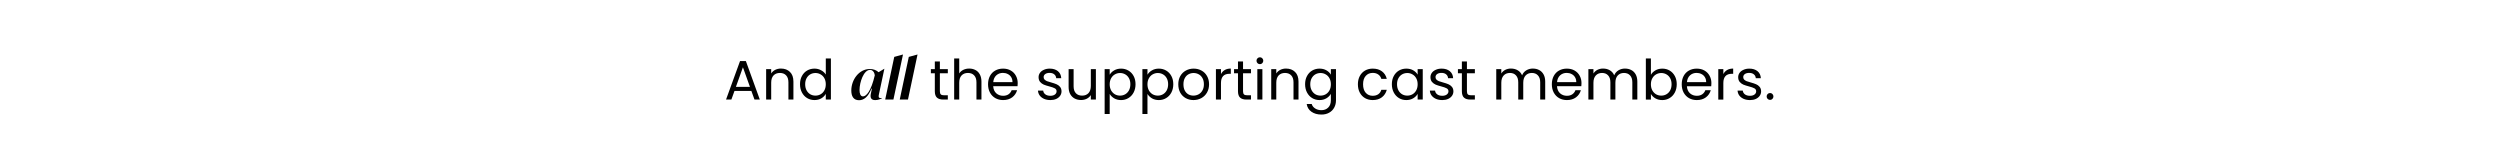 <svg xmlns="http://www.w3.org/2000/svg" width="2780" viewBox="0 0 2780 173" height="173" fill="none"><path fill="#000" d="m835.523 101.131h-18.78l-3.46 9.576h-5.93l15.568-42.812h6.486l15.507 42.812h-5.931zm-1.606-4.571-7.784-21.746-7.784 21.746zm34.523-20.325c4.119 0 7.455 1.256 10.008 3.768 2.554 2.471 3.831 6.054 3.831 10.749v19.954h-5.56v-19.151c0-3.377-.845-5.951-2.533-7.722-1.689-1.812-3.995-2.718-6.919-2.718-2.966 0-5.334.927-7.105 2.78-1.73 1.853-2.595 4.551-2.595 8.093v18.719h-5.621v-33.854h5.621v4.819c1.112-1.73 2.616-3.068 4.51-4.016 1.936-.947 4.057-1.421 6.363-1.421zm21.168 17.421c0-3.46.701-6.487 2.101-9.081 1.4-2.636 3.315-4.675 5.745-6.116 2.471-1.442 5.231-2.162 8.278-2.162 2.636 0 5.087.618 7.352 1.853 2.265 1.194 3.995 2.78 5.189 4.757v-17.916h5.684v45.715h-5.684v-6.363c-1.112 2.018-2.759 3.686-4.942 5.004-2.183 1.277-4.736 1.915-7.66 1.915-3.007 0-5.746-.741-8.217-2.224-2.43-1.483-4.345-3.562-5.745-6.24-1.4-2.677-2.101-5.724-2.101-9.143zm28.665.062c0-2.553-.515-4.777-1.544-6.672-1.03-1.895-2.43-3.336-4.201-4.324-1.73-1.03-3.645-1.544-5.745-1.544-2.101 0-4.016.494-5.746 1.483-1.729.989-3.109 2.43-4.139 4.324-1.029 1.895-1.544 4.119-1.544 6.672 0 2.595.515 4.86 1.544 6.796 1.03 1.894 2.41 3.357 4.139 4.386 1.73.989 3.645 1.483 5.746 1.483 2.1 0 4.015-.494 5.745-1.483 1.771-1.029 3.171-2.492 4.201-4.386 1.029-1.936 1.544-4.18 1.544-6.734zm59.207 10.626c-.618 2.965-.988 4.695 1.977 4.695.494 0 .865-.062 1.236-.124l-.062.371c-.989.556-3.892 2.039-7.352 2.039-5.004 0-5.745-3.151-4.88-7.228l1.174-5.498h-.495c-3.83 9.328-8.525 12.849-13.838 12.849-6.301 0-8.587-4.695-8.587-10.811 0-11.923 8.587-23.908 20.572-23.908 4.077 0 7.413 1.359 9.761 3.583l6.178-3.768h.247zm-17.854 2.842c3.707 0 9.02-5.807 13.159-23.538-.494-3.274-2.286-5.931-5.313-5.931-7.043 0-11.676 13.776-11.676 22.363 0 3.954.989 7.105 3.83 7.105zm24.713 3.521 10.07-47.445 9.451-2.595h.25l-10.628 50.04zm16.171 0 10.07-47.445 9.45-2.595h.25l-10.62 50.04zm44.63-29.221v19.954c0 1.648.35 2.822 1.05 3.522.7.659 1.92.988 3.65.988h4.14v4.757h-5.07c-3.13 0-5.48-.721-7.04-2.162-1.57-1.442-2.35-3.81-2.35-7.105v-19.954h-4.39v-4.633h4.39v-8.525h5.62v8.525h8.84v4.633zm32.7-5.251c2.55 0 4.86.556 6.92 1.668 2.06 1.071 3.66 2.698 4.82 4.88 1.19 2.183 1.79 4.839 1.79 7.969v19.954h-5.56v-19.151c0-3.377-.85-5.951-2.54-7.722-1.68-1.812-3.99-2.718-6.91-2.718-2.97 0-5.34.927-7.11 2.78-1.73 1.853-2.59 4.551-2.59 8.093v18.719h-5.63v-45.715h5.63v16.68c1.11-1.73 2.63-3.068 4.57-4.016 1.98-.947 4.18-1.421 6.61-1.421zm53.85 16.248c0 1.071-.06 2.203-.19 3.398h-27.06c.21 3.336 1.34 5.952 3.4 7.846 2.1 1.853 4.63 2.78 7.6 2.78 2.43 0 4.45-.556 6.05-1.668 1.65-1.153 2.8-2.677 3.46-4.571h6.06c-.91 3.253-2.72 5.91-5.44 7.969-2.72 2.018-6.09 3.027-10.13 3.027-3.21 0-6.1-.721-8.65-2.162-2.51-1.442-4.49-3.48-5.93-6.116-1.44-2.677-2.16-5.766-2.16-9.267 0-3.501.7-6.569 2.1-9.205 1.4-2.636 3.35-4.654 5.87-6.054 2.55-1.442 5.47-2.162 8.77-2.162 3.21 0 6.05.7 8.52 2.1 2.48 1.4 4.37 3.336 5.69 5.807 1.36 2.43 2.04 5.189 2.04 8.278zm-5.81-1.174c0-2.142-.47-3.974-1.42-5.498-.95-1.565-2.25-2.739-3.89-3.521-1.61-.824-3.4-1.236-5.38-1.236-2.84 0-5.27.906-7.29 2.718-1.97 1.812-3.11 4.324-3.4 7.537zm42.18 19.954c-2.6 0-4.92-.432-6.98-1.297-2.06-.906-3.69-2.142-4.88-3.707-1.2-1.606-1.86-3.439-1.98-5.498h5.81c.16 1.688.94 3.068 2.34 4.139 1.44 1.071 3.32 1.606 5.63 1.606 2.14 0 3.83-.473 5.06-1.421 1.24-.947 1.85-2.141 1.85-3.583 0-1.483-.65-2.574-1.97-3.274-1.32-.741-3.36-1.462-6.12-2.162-2.51-.659-4.57-1.318-6.18-1.977-1.56-.7-2.92-1.709-4.07-3.027-1.12-1.359-1.67-3.13-1.67-5.313 0-1.73.51-3.315 1.54-4.757s2.49-2.574 4.39-3.398c1.89-.865 4.06-1.297 6.49-1.297 3.74 0 6.77.947 9.08 2.842 2.3 1.895 3.54 4.489 3.7 7.784h-5.62c-.12-1.771-.84-3.192-2.16-4.263-1.28-1.071-3.01-1.606-5.19-1.606-2.02 0-3.62.432-4.82 1.297-1.19.865-1.79 1.998-1.79 3.398 0 1.112.35 2.039 1.05 2.78.74.7 1.65 1.277 2.72 1.73 1.11.412 2.63.885 4.57 1.421 2.43.659 4.41 1.318 5.93 1.977 1.52.618 2.82 1.565 3.89 2.842 1.11 1.277 1.69 2.945 1.73 5.004 0 1.853-.51 3.521-1.54 5.004s-2.49 2.657-4.39 3.521c-1.85.824-3.99 1.236-6.42 1.236zm50.56-34.41v33.854h-5.62v-5.004c-1.07 1.73-2.58 3.089-4.51 4.077-1.9.948-4 1.421-6.3 1.421-2.64 0-5.01-.535-7.11-1.606-2.1-1.112-3.77-2.759-5-4.942-1.2-2.183-1.79-4.84-1.79-7.97v-19.831h5.56v19.089c0 3.336.84 5.91 2.53 7.722 1.69 1.771 3.99 2.657 6.92 2.657 3.01 0 5.37-.927 7.1-2.78 1.73-1.854 2.6-4.551 2.6-8.093v-18.595zm15.36 6.24c1.11-1.936 2.76-3.542 4.94-4.819 2.23-1.318 4.8-1.977 7.72-1.977 3.01 0 5.73.721 8.16 2.162 2.47 1.442 4.41 3.48 5.81 6.116 1.4 2.595 2.1 5.622 2.1 9.081 0 3.418-.7 6.466-2.1 9.143-1.4 2.678-3.34 4.757-5.81 6.24-2.43 1.483-5.15 2.224-8.16 2.224-2.88 0-5.43-.638-7.66-1.915-2.18-1.318-3.85-2.945-5-4.881v22.302h-5.62v-49.916h5.62zm22.98 10.564c0-2.554-.51-4.777-1.54-6.672-1.03-1.895-2.43-3.336-4.2-4.324-1.73-.988-3.65-1.483-5.75-1.483-2.06 0-3.97.515-5.74 1.544-1.73.988-3.13 2.45-4.21 4.386-1.02 1.895-1.54 4.098-1.54 6.61 0 2.554.52 4.798 1.54 6.734 1.08 1.894 2.48 3.357 4.21 4.386 1.77.989 3.68 1.483 5.74 1.483 2.1 0 4.02-.494 5.75-1.483 1.77-1.029 3.17-2.492 4.2-4.386 1.03-1.936 1.54-4.201 1.54-6.796zm19.02-10.564c1.11-1.936 2.76-3.542 4.94-4.819 2.22-1.318 4.8-1.977 7.72-1.977 3.01 0 5.73.721 8.15 2.162 2.48 1.442 4.41 3.48 5.81 6.116 1.4 2.595 2.1 5.622 2.1 9.081 0 3.418-.7 6.466-2.1 9.143-1.4 2.678-3.33 4.757-5.81 6.24-2.42 1.483-5.14 2.224-8.15 2.224-2.88 0-5.44-.638-7.66-1.915-2.18-1.318-3.85-2.945-5-4.881v22.302h-5.63v-49.916h5.63zm22.98 10.564c0-2.554-.52-4.777-1.55-6.672-1.03-1.895-2.43-3.336-4.2-4.324-1.73-.988-3.64-1.483-5.74-1.483-2.06 0-3.98.515-5.75 1.544-1.73.988-3.13 2.45-4.2 4.386-1.03 1.895-1.54 4.098-1.54 6.61 0 2.554.51 4.798 1.54 6.734 1.07 1.894 2.47 3.357 4.2 4.386 1.77.989 3.69 1.483 5.75 1.483 2.1 0 4.01-.494 5.74-1.483 1.77-1.029 3.17-2.492 4.2-4.386 1.03-1.936 1.55-4.201 1.55-6.796zm28.15 17.607c-3.17 0-6.05-.721-8.64-2.162-2.56-1.442-4.58-3.48-6.06-6.116-1.44-2.677-2.16-5.766-2.16-9.267 0-3.459.74-6.507 2.22-9.143 1.53-2.677 3.59-4.716 6.18-6.116 2.6-1.442 5.5-2.162 8.71-2.162s6.12.721 8.71 2.162c2.6 1.4 4.64 3.418 6.12 6.054 1.52 2.636 2.28 5.704 2.28 9.205 0 3.501-.78 6.59-2.34 9.267-1.53 2.636-3.61 4.674-6.24 6.116-2.64 1.441-5.56 2.162-8.78 2.162zm0-4.942c2.02 0 3.92-.474 5.69-1.421s3.19-2.368 4.26-4.263c1.11-1.894 1.67-4.201 1.67-6.919 0-2.718-.54-5.025-1.61-6.919s-2.47-3.295-4.2-4.201c-1.73-.947-3.6-1.421-5.62-1.421-2.06 0-3.95.474-5.68 1.421-1.69.906-3.05 2.306-4.08 4.201s-1.55 4.201-1.55 6.919c0 2.759.5 5.086 1.49 6.981 1.03 1.895 2.39 3.315 4.07 4.263 1.69.906 3.55 1.359 5.56 1.359zm30.62-23.97c.99-1.936 2.39-3.439 4.21-4.51 1.85-1.071 4.09-1.606 6.73-1.606v5.807h-1.48c-6.3 0-9.46 3.418-9.46 10.255v18.41h-5.62v-33.854h5.62zm24.53-.865v19.954c0 1.648.35 2.822 1.05 3.522.7.659 1.92.988 3.65.988h4.14v4.757h-5.07c-3.13 0-5.48-.721-7.04-2.162-1.57-1.442-2.35-3.81-2.35-7.105v-19.954h-4.38v-4.633h4.38v-8.525h5.62v8.525h8.84v4.633zm18.8-10.132c-1.07 0-1.98-.371-2.72-1.112s-1.11-1.647-1.11-2.718c0-1.071.37-1.977 1.11-2.718.74-.741 1.65-1.112 2.72-1.112 1.03 0 1.89.371 2.59 1.112.75.741 1.12 1.647 1.12 2.718 0 1.071-.37 1.977-1.12 2.718-.7.741-1.56 1.112-2.59 1.112zm2.72 5.498v33.854h-5.62v-33.854zm26.32-.618c4.12 0 7.46 1.256 10.01 3.768 2.55 2.471 3.83 6.054 3.83 10.749v19.954h-5.56v-19.151c0-3.377-.85-5.951-2.53-7.722-1.69-1.812-4-2.718-6.92-2.718-2.97 0-5.34.927-7.11 2.78-1.73 1.853-2.59 4.551-2.59 8.093v18.719h-5.62v-33.854h5.62v4.819c1.11-1.73 2.61-3.068 4.51-4.016 1.93-.947 4.05-1.421 6.36-1.421zm37.23.062c2.93 0 5.48.638 7.66 1.915 2.23 1.277 3.87 2.883 4.94 4.819v-6.178h5.69v34.595c0 3.089-.66 5.828-1.98 8.217-1.32 2.43-3.21 4.324-5.68 5.683-2.43 1.359-5.27 2.039-8.53 2.039-4.45 0-8.15-1.05-11.12-3.151-2.96-2.1-4.71-4.962-5.25-8.587h5.56c.62 2.06 1.89 3.707 3.83 4.942 1.94 1.277 4.26 1.916 6.98 1.916 3.09 0 5.6-.968 7.54-2.904 1.98-1.936 2.96-4.654 2.96-8.155v-7.104c-1.11 1.977-2.76 3.624-4.94 4.942s-4.73 1.977-7.66 1.977c-3.01 0-5.74-.741-8.22-2.224-2.43-1.483-4.34-3.562-5.74-6.24-1.4-2.677-2.1-5.724-2.1-9.143 0-3.46.7-6.487 2.1-9.081 1.4-2.636 3.31-4.675 5.74-6.116 2.48-1.442 5.21-2.162 8.22-2.162zm12.6 17.421c0-2.553-.51-4.777-1.54-6.672-1.03-1.895-2.43-3.336-4.2-4.324-1.73-1.03-3.65-1.544-5.75-1.544s-4.01.494-5.74 1.483c-1.73.989-3.11 2.43-4.14 4.324-1.03 1.895-1.55 4.119-1.55 6.672 0 2.595.52 4.86 1.55 6.796 1.03 1.894 2.41 3.357 4.14 4.386 1.73.989 3.64 1.483 5.74 1.483s4.02-.494 5.75-1.483c1.77-1.029 3.17-2.492 4.2-4.386 1.03-1.936 1.54-4.18 1.54-6.734zm30.05 0c0-3.501.7-6.548 2.1-9.143 1.4-2.636 3.34-4.675 5.81-6.116 2.51-1.442 5.37-2.162 8.59-2.162 4.16 0 7.57 1.009 10.25 3.027 2.72 2.018 4.51 4.819 5.38 8.402h-6.06c-.58-2.059-1.71-3.686-3.4-4.88-1.64-1.194-3.7-1.792-6.17-1.792-3.22 0-5.81 1.112-7.79 3.336-1.97 2.183-2.96 5.292-2.96 9.328 0 4.077.99 7.228 2.96 9.452 1.98 2.224 4.57 3.336 7.79 3.336 2.47 0 4.53-.576 6.17-1.73 1.65-1.153 2.78-2.8 3.4-4.942h6.06c-.91 3.46-2.72 6.24-5.44 8.34-2.72 2.059-6.12 3.089-10.19 3.089-3.22 0-6.08-.721-8.59-2.162-2.47-1.442-4.41-3.48-5.81-6.116s-2.1-5.725-2.1-9.267zm37.77-.062c0-3.46.7-6.487 2.1-9.081 1.4-2.636 3.32-4.675 5.75-6.116 2.47-1.442 5.21-2.162 8.22-2.162 2.96 0 5.54.638 7.72 1.915 2.18 1.277 3.81 2.883 4.88 4.819v-6.178h5.68v33.854h-5.68v-6.301c-1.11 1.977-2.78 3.624-5.01 4.942-2.18 1.277-4.73 1.915-7.66 1.915-3 0-5.72-.741-8.15-2.224s-4.35-3.562-5.75-6.24c-1.4-2.677-2.1-5.724-2.1-9.143zm28.67.062c0-2.553-.52-4.777-1.55-6.672-1.03-1.895-2.43-3.336-4.2-4.324-1.73-1.03-3.64-1.544-5.74-1.544s-4.02.494-5.75 1.483c-1.73.989-3.11 2.43-4.14 4.324-1.03 1.895-1.54 4.119-1.54 6.672 0 2.595.51 4.86 1.54 6.796 1.03 1.894 2.41 3.357 4.14 4.386 1.73.989 3.65 1.483 5.75 1.483s4.01-.494 5.74-1.483c1.77-1.029 3.17-2.492 4.2-4.386 1.03-1.936 1.55-4.18 1.55-6.734zm27.41 17.545c-2.59 0-4.92-.432-6.98-1.297-2.06-.906-3.68-2.142-4.88-3.707-1.19-1.606-1.85-3.439-1.97-5.498h5.8c.17 1.688.95 3.068 2.35 4.139 1.44 1.071 3.32 1.606 5.62 1.606 2.14 0 3.83-.473 5.07-1.421 1.23-.947 1.85-2.141 1.85-3.583 0-1.483-.66-2.574-1.98-3.274-1.31-.741-3.35-1.462-6.11-2.162-2.51-.659-4.57-1.318-6.18-1.977-1.56-.7-2.92-1.709-4.08-3.027-1.11-1.359-1.66-3.13-1.66-5.313 0-1.73.51-3.315 1.54-4.757s2.49-2.574 4.39-3.398c1.89-.865 4.05-1.297 6.48-1.297 3.75 0 6.78.947 9.08 2.842 2.31 1.895 3.55 4.489 3.71 7.784h-5.62c-.12-1.771-.85-3.192-2.16-4.263-1.28-1.071-3.01-1.606-5.19-1.606-2.02 0-3.63.432-4.82 1.297-1.2.865-1.79 1.998-1.79 3.398 0 1.112.35 2.039 1.05 2.78.74.7 1.65 1.277 2.72 1.73 1.11.412 2.63.885 4.57 1.421 2.43.659 4.4 1.318 5.93 1.977 1.52.618 2.82 1.565 3.89 2.842 1.11 1.277 1.69 2.945 1.73 5.004 0 1.853-.51 3.521-1.54 5.004s-2.5 2.657-4.39 3.521c-1.85.824-4 1.236-6.43 1.236zm27.4-29.777v19.954c0 1.648.35 2.822 1.05 3.522.7.659 1.92.988 3.65.988h4.13v4.757h-5.06c-3.13 0-5.48-.721-7.04-2.162-1.57-1.442-2.35-3.81-2.35-7.105v-19.954h-4.39v-4.633h4.39v-8.525h5.62v8.525h8.83v4.633zm73.32-5.251c2.64 0 4.99.556 7.04 1.668 2.06 1.071 3.69 2.698 4.89 4.88 1.19 2.183 1.79 4.839 1.79 7.969v19.954h-5.56v-19.151c0-3.377-.85-5.951-2.54-7.722-1.64-1.812-3.89-2.718-6.73-2.718-2.92 0-5.25.947-6.98 2.842-1.73 1.853-2.6 4.551-2.6 8.093v18.657h-5.56v-19.151c0-3.377-.84-5.951-2.53-7.722-1.65-1.812-3.89-2.718-6.73-2.718-2.93 0-5.25.947-6.98 2.842-1.73 1.853-2.6 4.551-2.6 8.093v18.657h-5.62v-33.854h5.62v4.88c1.11-1.771 2.6-3.13 4.45-4.077 1.89-.947 3.97-1.421 6.24-1.421 2.84 0 5.35.638 7.54 1.915 2.18 1.277 3.81 3.151 4.88 5.622.94-2.389 2.51-4.242 4.69-5.56s4.61-1.977 7.29-1.977zm54.07 16.248c0 1.071-.06 2.203-.18 3.398h-27.06c.21 3.336 1.34 5.952 3.4 7.846 2.1 1.853 4.63 2.78 7.6 2.78 2.43 0 4.44-.556 6.05-1.668 1.65-1.153 2.8-2.677 3.46-4.571h6.05c-.9 3.253-2.71 5.91-5.43 7.969-2.72 2.018-6.1 3.027-10.13 3.027-3.22 0-6.1-.721-8.65-2.162-2.51-1.442-4.49-3.48-5.93-6.116-1.44-2.677-2.16-5.766-2.16-9.267 0-3.501.7-6.569 2.1-9.205 1.4-2.636 3.35-4.654 5.86-6.054 2.56-1.442 5.48-2.162 8.78-2.162 3.21 0 6.05.7 8.52 2.1 2.47 1.4 4.37 3.336 5.69 5.807 1.35 2.43 2.03 5.189 2.03 8.278zm-5.8-1.174c0-2.142-.48-3.974-1.42-5.498-.95-1.565-2.25-2.739-3.9-3.521-1.6-.824-3.39-1.236-5.37-1.236-2.84 0-5.27.906-7.29 2.718-1.98 1.812-3.11 4.324-3.4 7.537zm54.18-15.074c2.64 0 4.99.556 7.05 1.668 2.06 1.071 3.68 2.698 4.88 4.88 1.19 2.183 1.79 4.839 1.79 7.969v19.954h-5.56v-19.151c0-3.377-.85-5.951-2.53-7.722-1.65-1.812-3.9-2.718-6.74-2.718-2.92 0-5.25.947-6.98 2.842-1.73 1.853-2.59 4.551-2.59 8.093v18.657h-5.56v-19.151c0-3.377-.85-5.951-2.54-7.722-1.64-1.812-3.89-2.718-6.73-2.718-2.92 0-5.25.947-6.98 2.842-1.73 1.853-2.6 4.551-2.6 8.093v18.657h-5.62v-33.854h5.62v4.88c1.12-1.771 2.6-3.13 4.45-4.077 1.9-.947 3.98-1.421 6.24-1.421 2.84 0 5.36.638 7.54 1.915 2.18 1.277 3.81 3.151 4.88 5.622.95-2.389 2.51-4.242 4.69-5.56 2.19-1.318 4.62-1.977 7.29-1.977zm28.81 6.919c1.15-2.018 2.84-3.665 5.06-4.942 2.23-1.277 4.76-1.915 7.6-1.915 3.05 0 5.79.721 8.22 2.162s4.34 3.48 5.75 6.116c1.4 2.595 2.1 5.622 2.1 9.081 0 3.418-.7 6.466-2.1 9.143-1.41 2.678-3.34 4.757-5.81 6.24-2.43 1.483-5.15 2.224-8.16 2.224-2.92 0-5.49-.638-7.72-1.915-2.18-1.277-3.83-2.904-4.94-4.881v6.24h-5.62v-45.715h5.62zm22.98 10.502c0-2.554-.51-4.777-1.54-6.672-1.03-1.895-2.43-3.336-4.21-4.324-1.72-.988-3.64-1.483-5.74-1.483-2.06 0-3.97.515-5.75 1.544-1.73.988-3.13 2.45-4.2 4.386-1.03 1.895-1.54 4.098-1.54 6.61 0 2.554.51 4.798 1.54 6.734 1.07 1.894 2.47 3.357 4.2 4.386 1.78.989 3.69 1.483 5.75 1.483 2.1 0 4.02-.494 5.74-1.483 1.78-1.029 3.18-2.492 4.21-4.386 1.03-1.936 1.54-4.201 1.54-6.796zm44.28-1.174c0 1.071-.06 2.203-.18 3.398h-27.06c.2 3.336 1.34 5.952 3.4 7.846 2.1 1.853 4.63 2.78 7.59 2.78 2.43 0 4.45-.556 6.06-1.668 1.65-1.153 2.8-2.677 3.46-4.571h6.05c-.9 3.253-2.72 5.91-5.43 7.969-2.72 2.018-6.1 3.027-10.14 3.027-3.21 0-6.09-.721-8.65-2.162-2.51-1.442-4.48-3.48-5.93-6.116-1.44-2.677-2.16-5.766-2.16-9.267 0-3.501.7-6.569 2.1-9.205 1.4-2.636 3.36-4.654 5.87-6.054 2.55-1.442 5.48-2.162 8.77-2.162 3.22 0 6.06.7 8.53 2.1 2.47 1.4 4.36 3.336 5.68 5.807 1.36 2.43 2.04 5.189 2.04 8.278zm-5.81-1.174c0-2.142-.47-3.974-1.42-5.498-.94-1.565-2.24-2.739-3.89-3.521-1.6-.824-3.4-1.236-5.37-1.236-2.85 0-5.27.906-7.29 2.718-1.98 1.812-3.11 4.324-3.4 7.537zm19.1-8.958c.99-1.936 2.39-3.439 4.2-4.51 1.86-1.071 4.1-1.606 6.74-1.606v5.807h-1.49c-6.3 0-9.45 3.418-9.45 10.255v18.41h-5.62v-33.854h5.62zm29.66 28.912c-2.6 0-4.92-.432-6.98-1.297-2.06-.906-3.69-2.142-4.88-3.707-1.2-1.606-1.86-3.439-1.98-5.498h5.81c.16 1.688.94 3.068 2.34 4.139 1.45 1.071 3.32 1.606 5.63 1.606 2.14 0 3.83-.473 5.06-1.421 1.24-.947 1.85-2.141 1.85-3.583 0-1.483-.65-2.574-1.97-3.274-1.32-.741-3.36-1.462-6.12-2.162-2.51-.659-4.57-1.318-6.18-1.977-1.56-.7-2.92-1.709-4.07-3.027-1.12-1.359-1.67-3.13-1.67-5.313 0-1.73.51-3.315 1.54-4.757s2.49-2.574 4.39-3.398c1.89-.865 4.06-1.297 6.49-1.297 3.74 0 6.77.947 9.08 2.842 2.3 1.895 3.54 4.489 3.7 7.784h-5.62c-.12-1.771-.84-3.192-2.16-4.263-1.28-1.071-3.01-1.606-5.19-1.606-2.02 0-3.62.432-4.82 1.297-1.19.865-1.79 1.998-1.79 3.398 0 1.112.35 2.039 1.05 2.78.74.7 1.65 1.277 2.72 1.73 1.11.412 2.63.885 4.57 1.421 2.43.659 4.41 1.318 5.93 1.977 1.52.618 2.82 1.565 3.89 2.842 1.11 1.277 1.69 2.945 1.73 5.004 0 1.853-.51 3.521-1.54 5.004s-2.49 2.657-4.39 3.521c-1.85.824-3.99 1.236-6.42 1.236zm22.33-.185c-1.07 0-1.98-.371-2.72-1.112-.74-.742-1.11-1.648-1.11-2.719 0-1.07.37-1.976 1.11-2.718.74-.741 1.65-1.112 2.72-1.112 1.03 0 1.89.371 2.59 1.112.74.742 1.11 1.648 1.11 2.718 0 1.071-.37 1.977-1.11 2.719-.7.741-1.56 1.112-2.59 1.112z"></path></svg>